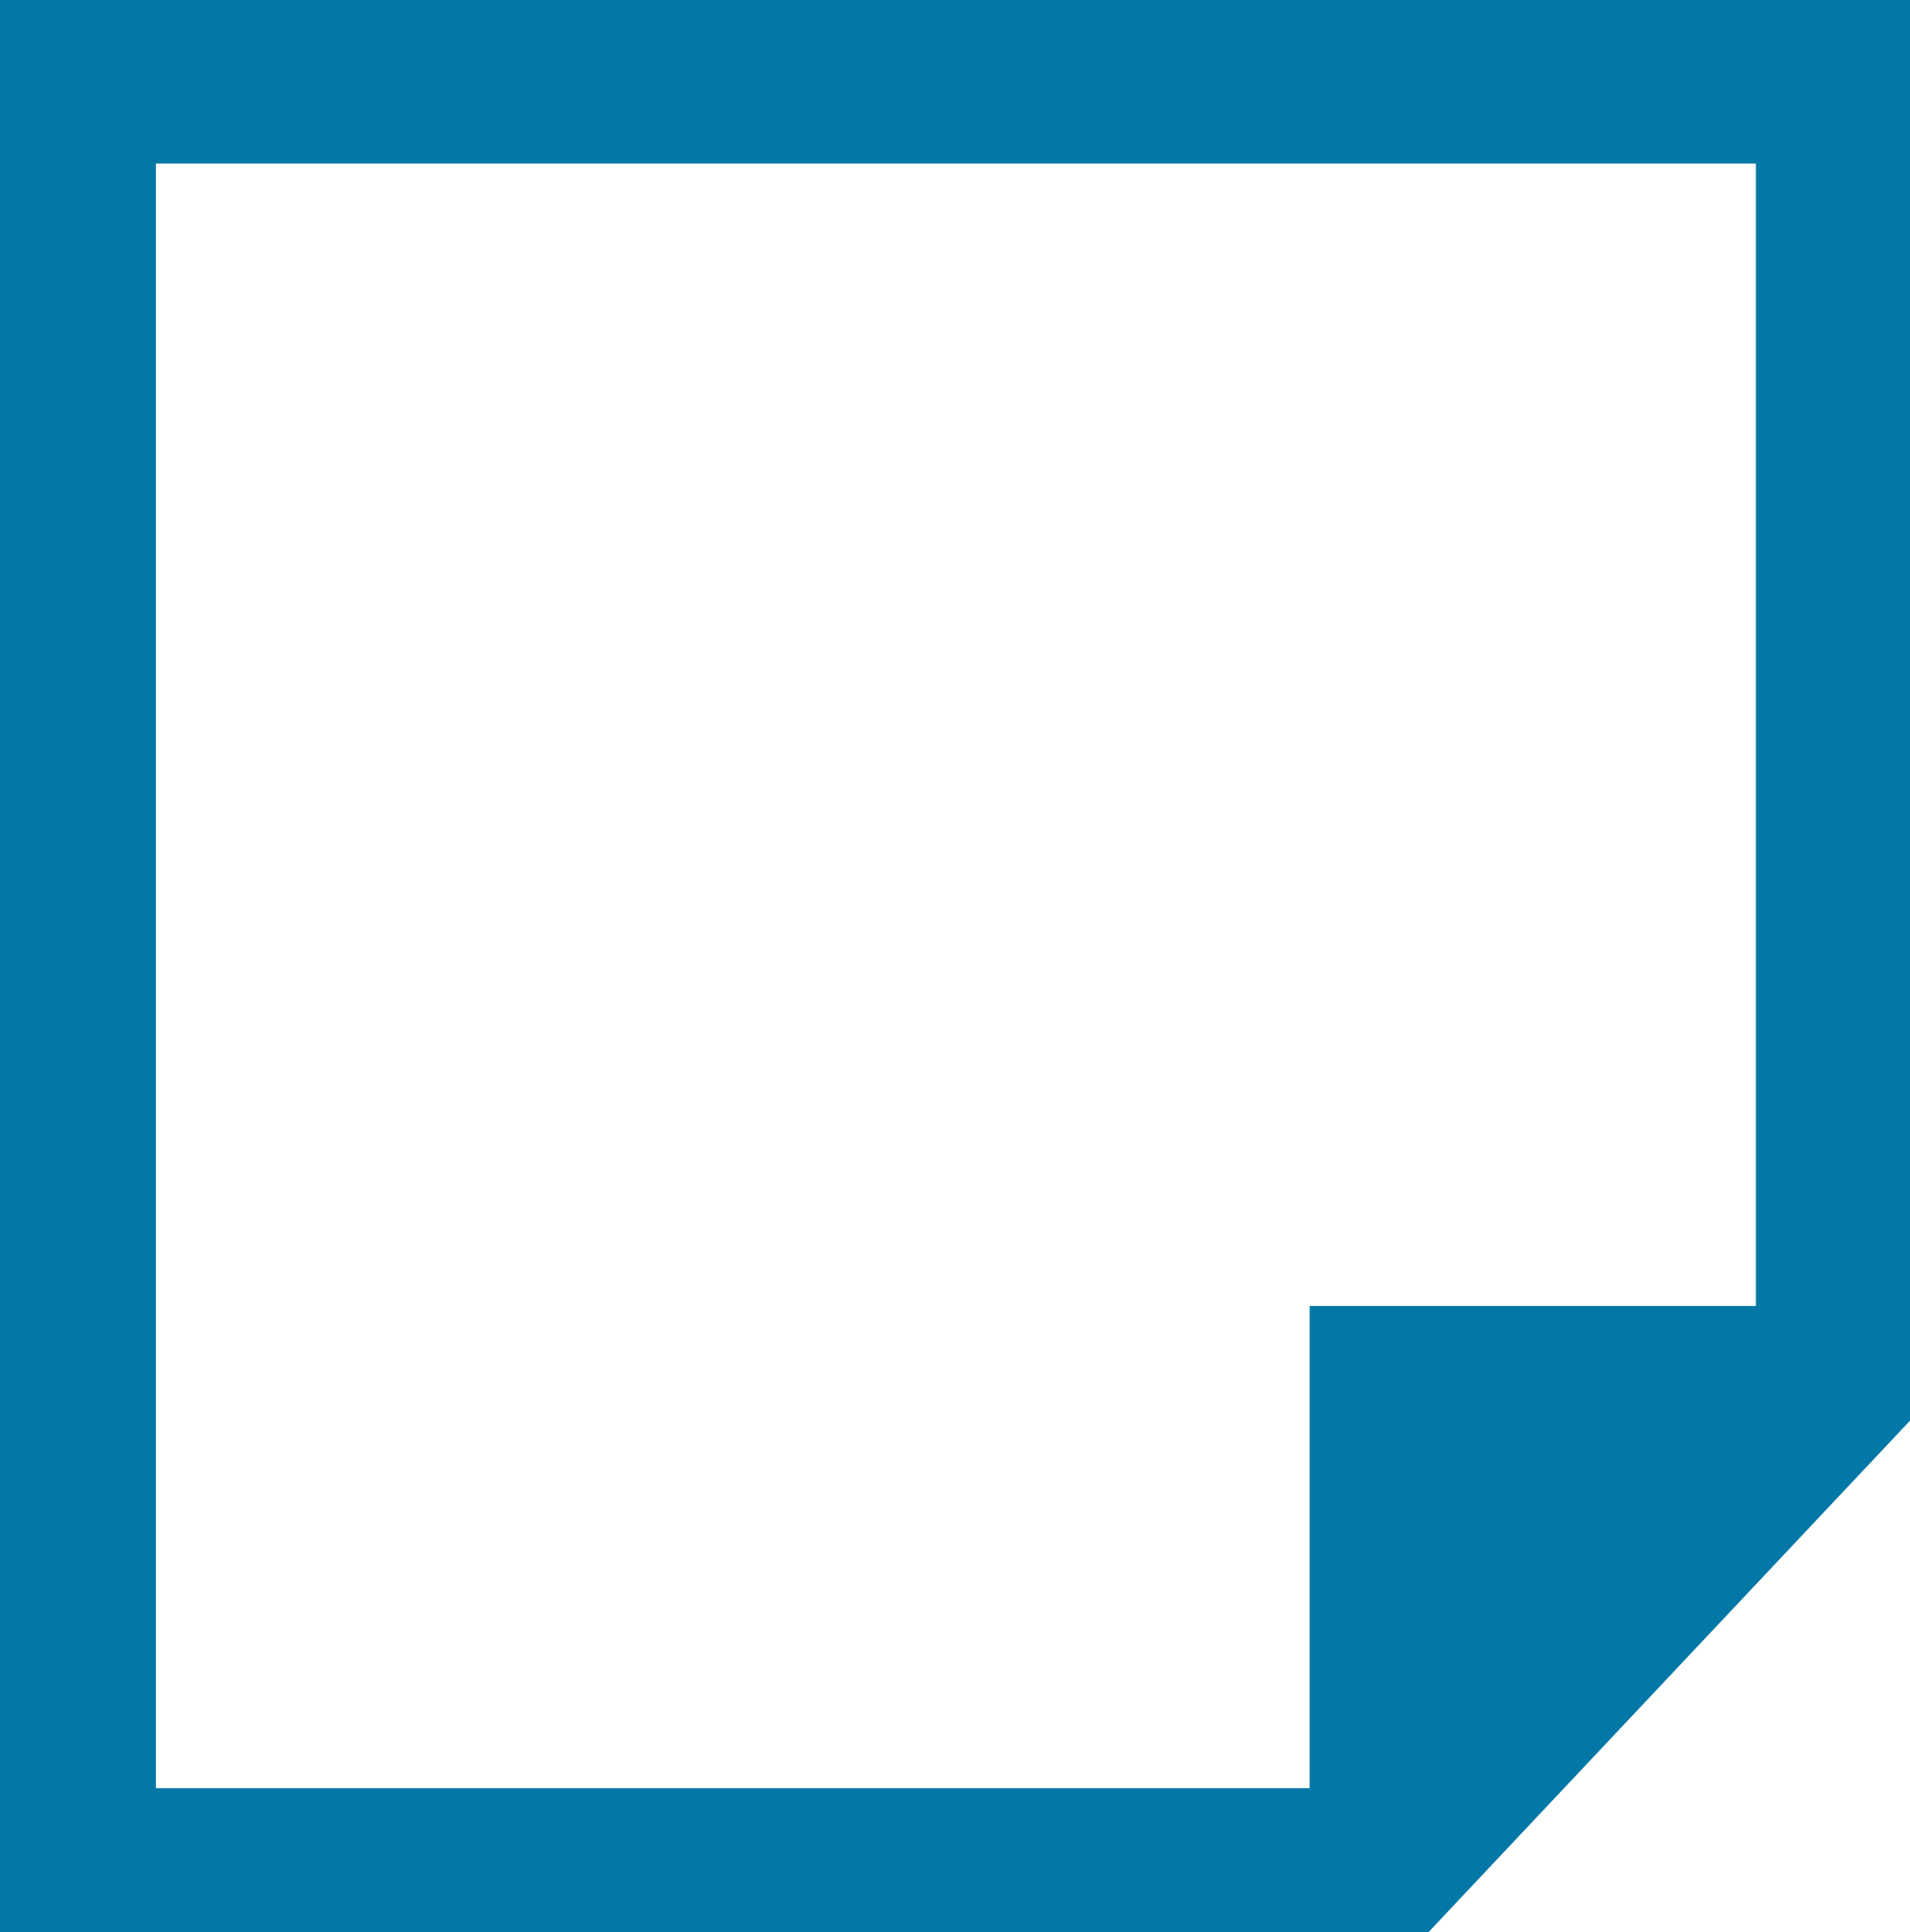 <svg xmlns="http://www.w3.org/2000/svg" width="29.663" height="30" viewBox="0 0 29.663 30"><defs><style>.a{fill:#0378a6;fill-rule:evenodd;}</style></defs><g transform="translate(0 3.638)"><path class="a" d="M29.663-3.638H0v30H22.183l7.481-7.944ZM27.27-1.1V16.638H20.339v7.486H2.421V-1.1H27.27Z"/></g></svg>
